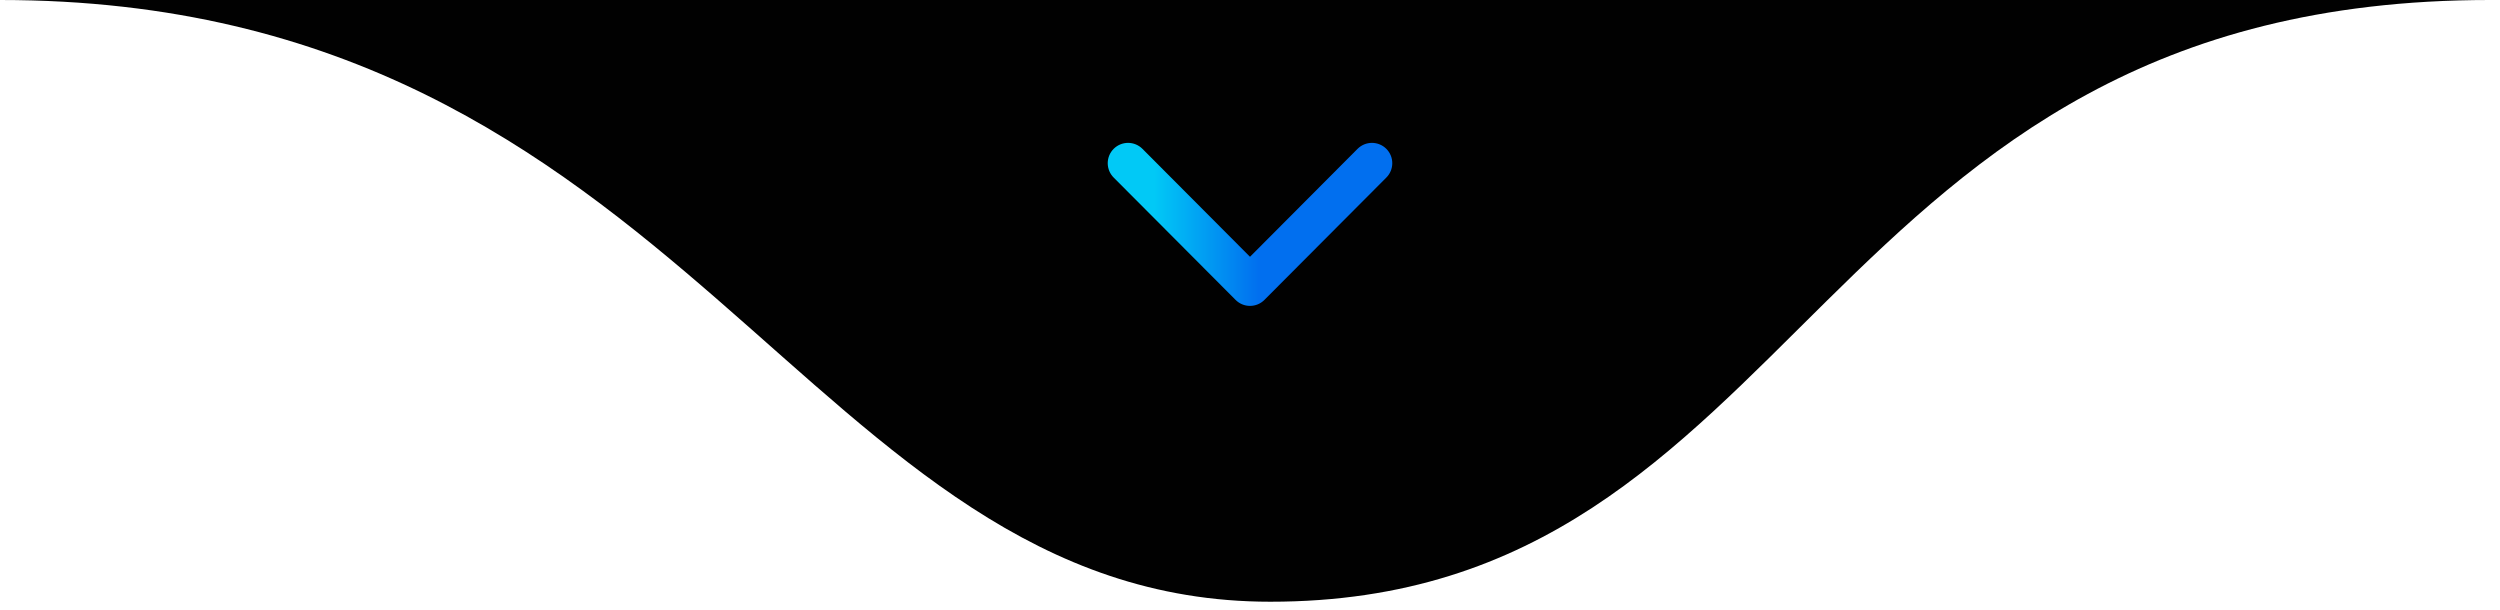 <svg width="123" height="30" viewBox="0 0 123 30" fill="none" xmlns="http://www.w3.org/2000/svg">
<path d="M62.5 29.605C89 29.605 89 2.92866e-06 122.5 0L0 1.07093e-05C34 7.73692e-06 39.5 29.605 62.5 29.605Z" fill="#010101"/>
<path d="M67.5 8.029L61.5 14.05L55.5 8.029" stroke="url(#paint0_linear_82_138)" stroke-width="2" stroke-linecap="round" stroke-linejoin="round"/>
<defs>
<linearGradient id="paint0_linear_82_138" x1="56.776" y1="14.05" x2="61.929" y2="14.05" gradientUnits="userSpaceOnUse">
<stop stop-color="#01C9F6"/>
<stop offset="1" stop-color="#016FEF"/>
</linearGradient>
</defs>
</svg>
